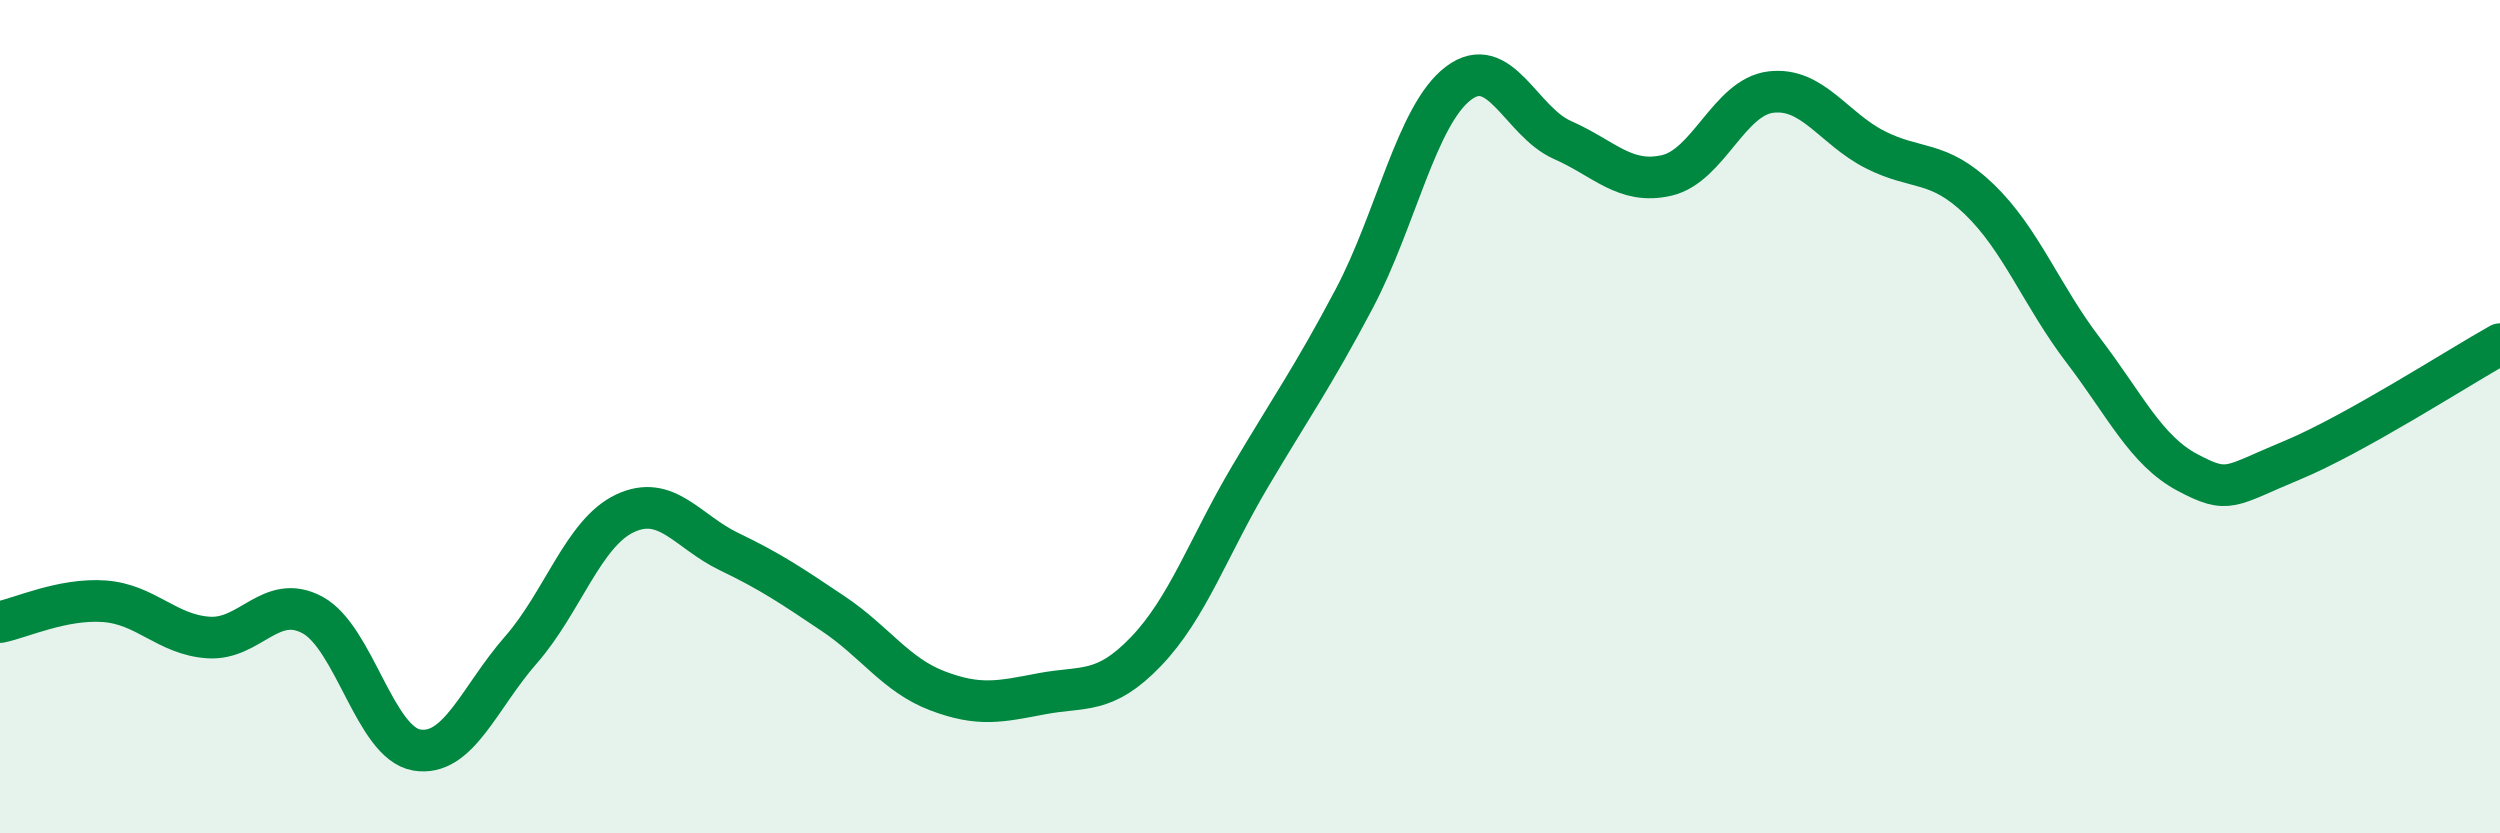 
    <svg width="60" height="20" viewBox="0 0 60 20" xmlns="http://www.w3.org/2000/svg">
      <path
        d="M 0,14.93 C 0.5,14.83 1.5,14.36 2.5,14.43 C 3.5,14.5 4,15.23 5,15.3 C 6,15.37 6.5,14.22 7.5,14.76 C 8.5,15.3 9,17.83 10,18 C 11,18.17 11.5,16.74 12.5,15.6 C 13.5,14.46 14,12.79 15,12.32 C 16,11.85 16.5,12.76 17.5,13.24 C 18.5,13.72 19,14.06 20,14.73 C 21,15.4 21.5,16.2 22.5,16.58 C 23.5,16.96 24,16.84 25,16.65 C 26,16.46 26.5,16.68 27.5,15.64 C 28.5,14.6 29,13.13 30,11.44 C 31,9.75 31.5,9.06 32.5,7.17 C 33.5,5.28 34,2.76 35,2 C 36,1.24 36.5,2.92 37.5,3.36 C 38.5,3.8 39,4.44 40,4.21 C 41,3.98 41.5,2.33 42.5,2.21 C 43.5,2.09 44,3.08 45,3.59 C 46,4.1 46.5,3.82 47.5,4.78 C 48.5,5.74 49,7.1 50,8.41 C 51,9.72 51.5,10.81 52.5,11.34 C 53.5,11.87 53.5,11.67 55,11.05 C 56.5,10.43 59,8.82 60,8.26L60 20L0 20Z"
        fill="#008740"
        opacity="0.1"
        stroke-linecap="round"
        stroke-linejoin="round"
      />
      <path
        d="M 0,14.93 C 0.5,14.83 1.5,14.36 2.5,14.43 C 3.5,14.5 4,15.23 5,15.3 C 6,15.37 6.5,14.22 7.5,14.76 C 8.5,15.3 9,17.83 10,18 C 11,18.17 11.5,16.74 12.5,15.6 C 13.5,14.46 14,12.79 15,12.32 C 16,11.85 16.5,12.76 17.5,13.24 C 18.5,13.72 19,14.06 20,14.73 C 21,15.4 21.5,16.2 22.5,16.58 C 23.5,16.96 24,16.84 25,16.65 C 26,16.46 26.5,16.68 27.5,15.64 C 28.5,14.6 29,13.13 30,11.44 C 31,9.75 31.5,9.06 32.5,7.17 C 33.5,5.28 34,2.76 35,2 C 36,1.24 36.5,2.92 37.5,3.36 C 38.5,3.8 39,4.44 40,4.21 C 41,3.98 41.5,2.33 42.5,2.21 C 43.5,2.09 44,3.08 45,3.59 C 46,4.1 46.5,3.82 47.5,4.78 C 48.5,5.74 49,7.1 50,8.41 C 51,9.72 51.5,10.81 52.5,11.34 C 53.5,11.87 53.5,11.67 55,11.05 C 56.5,10.43 59,8.82 60,8.26"
        stroke="#008740"
        stroke-width="1"
        fill="none"
        stroke-linecap="round"
        stroke-linejoin="round"
      />
    </svg>
  